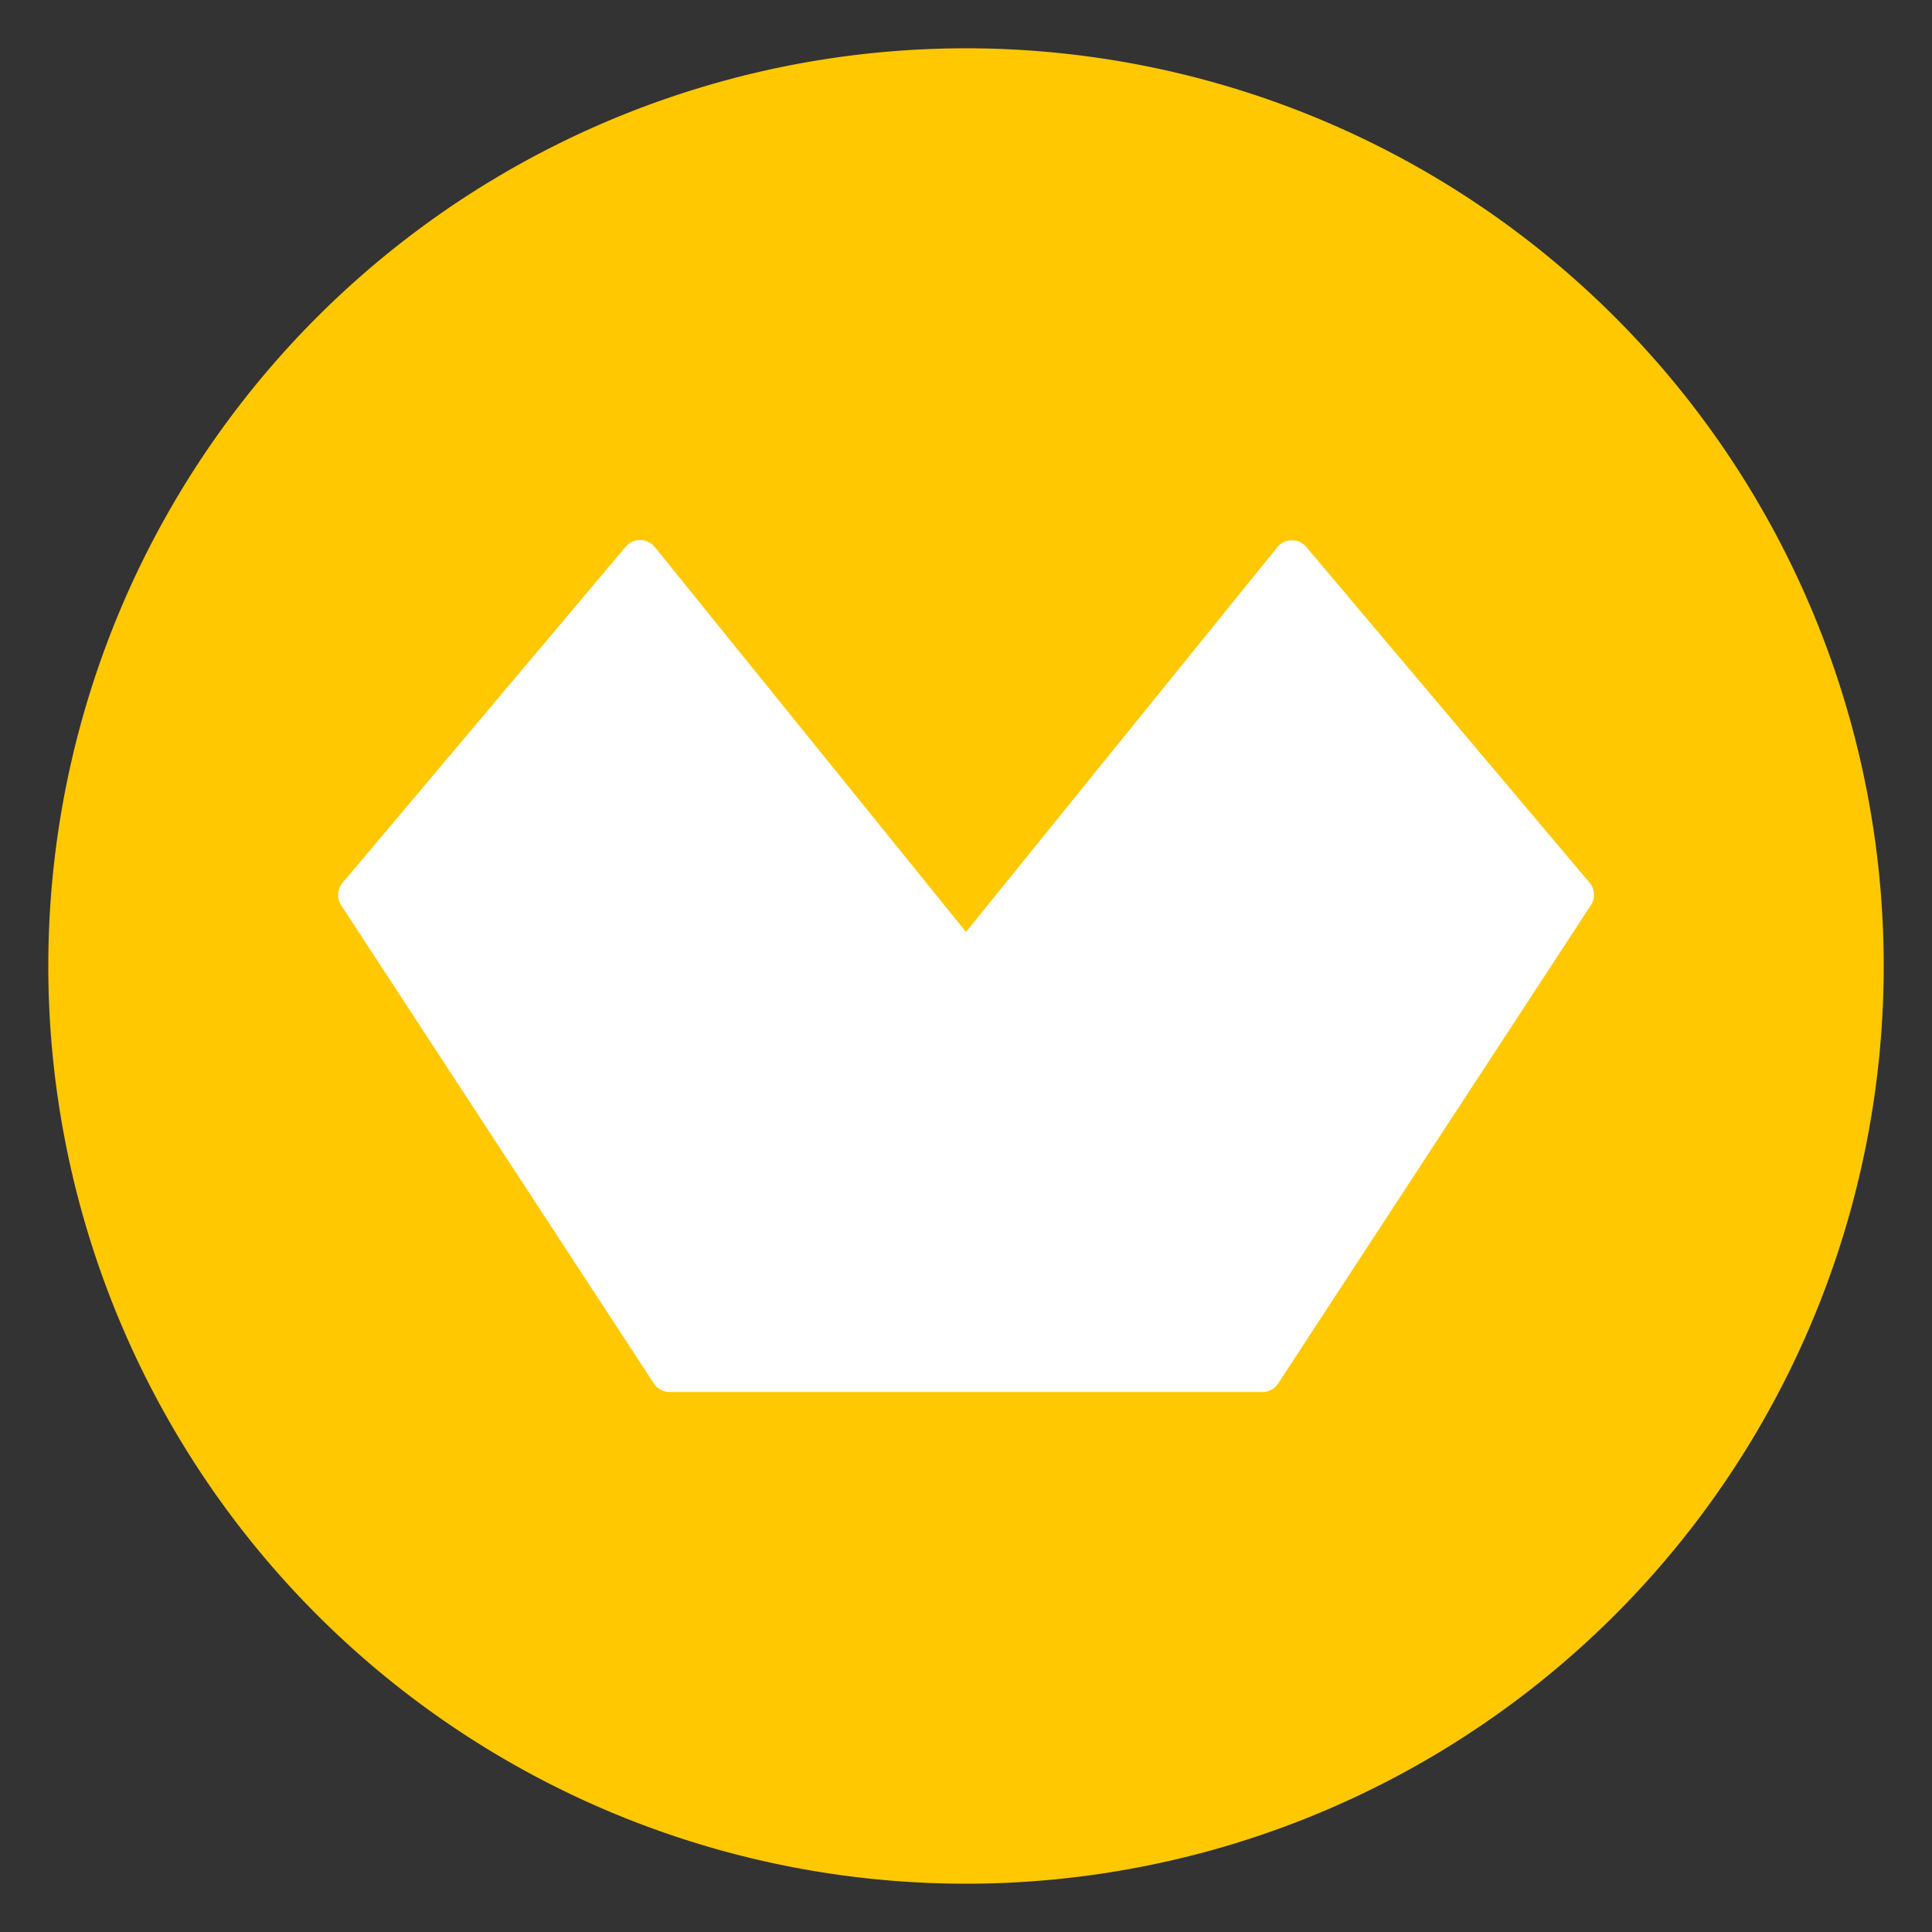 <svg id="Capa_1" data-name="Capa 1" xmlns="http://www.w3.org/2000/svg" viewBox="0 0 80 80">
  <rect x="0" y="0" width="80" height="80" fill="#333333" stroke="none"/>
  <defs>
    <style>
      .cls-1 {
        fill: #fff;
      }

      .cls-2 {
        fill: #ffc800;
      }
    </style>
  </defs>
  <title>icono-domestika</title>
  <circle class="cls-1" cx="40" cy="40" r="35"/>
  <path class="cls-2" d="M40,2h0A38,38,0,0,0,2,40H2A38,38,0,0,0,40,78h0A38,38,0,0,0,78,40h0A38,38,0,0,0,40,2ZM65.87,37.49,52.93,57.28a.78.78,0,0,1-.66.36H27.73a.78.78,0,0,1-.66-.36L14.13,37.49a.78.78,0,0,1,.06-.94L25.9,22.65a.78.78,0,0,1,1.21,0L40,38.59,52.89,22.66a.78.78,0,0,1,1.21,0L65.82,36.55A.78.78,0,0,1,65.87,37.49Z"/>
</svg>
